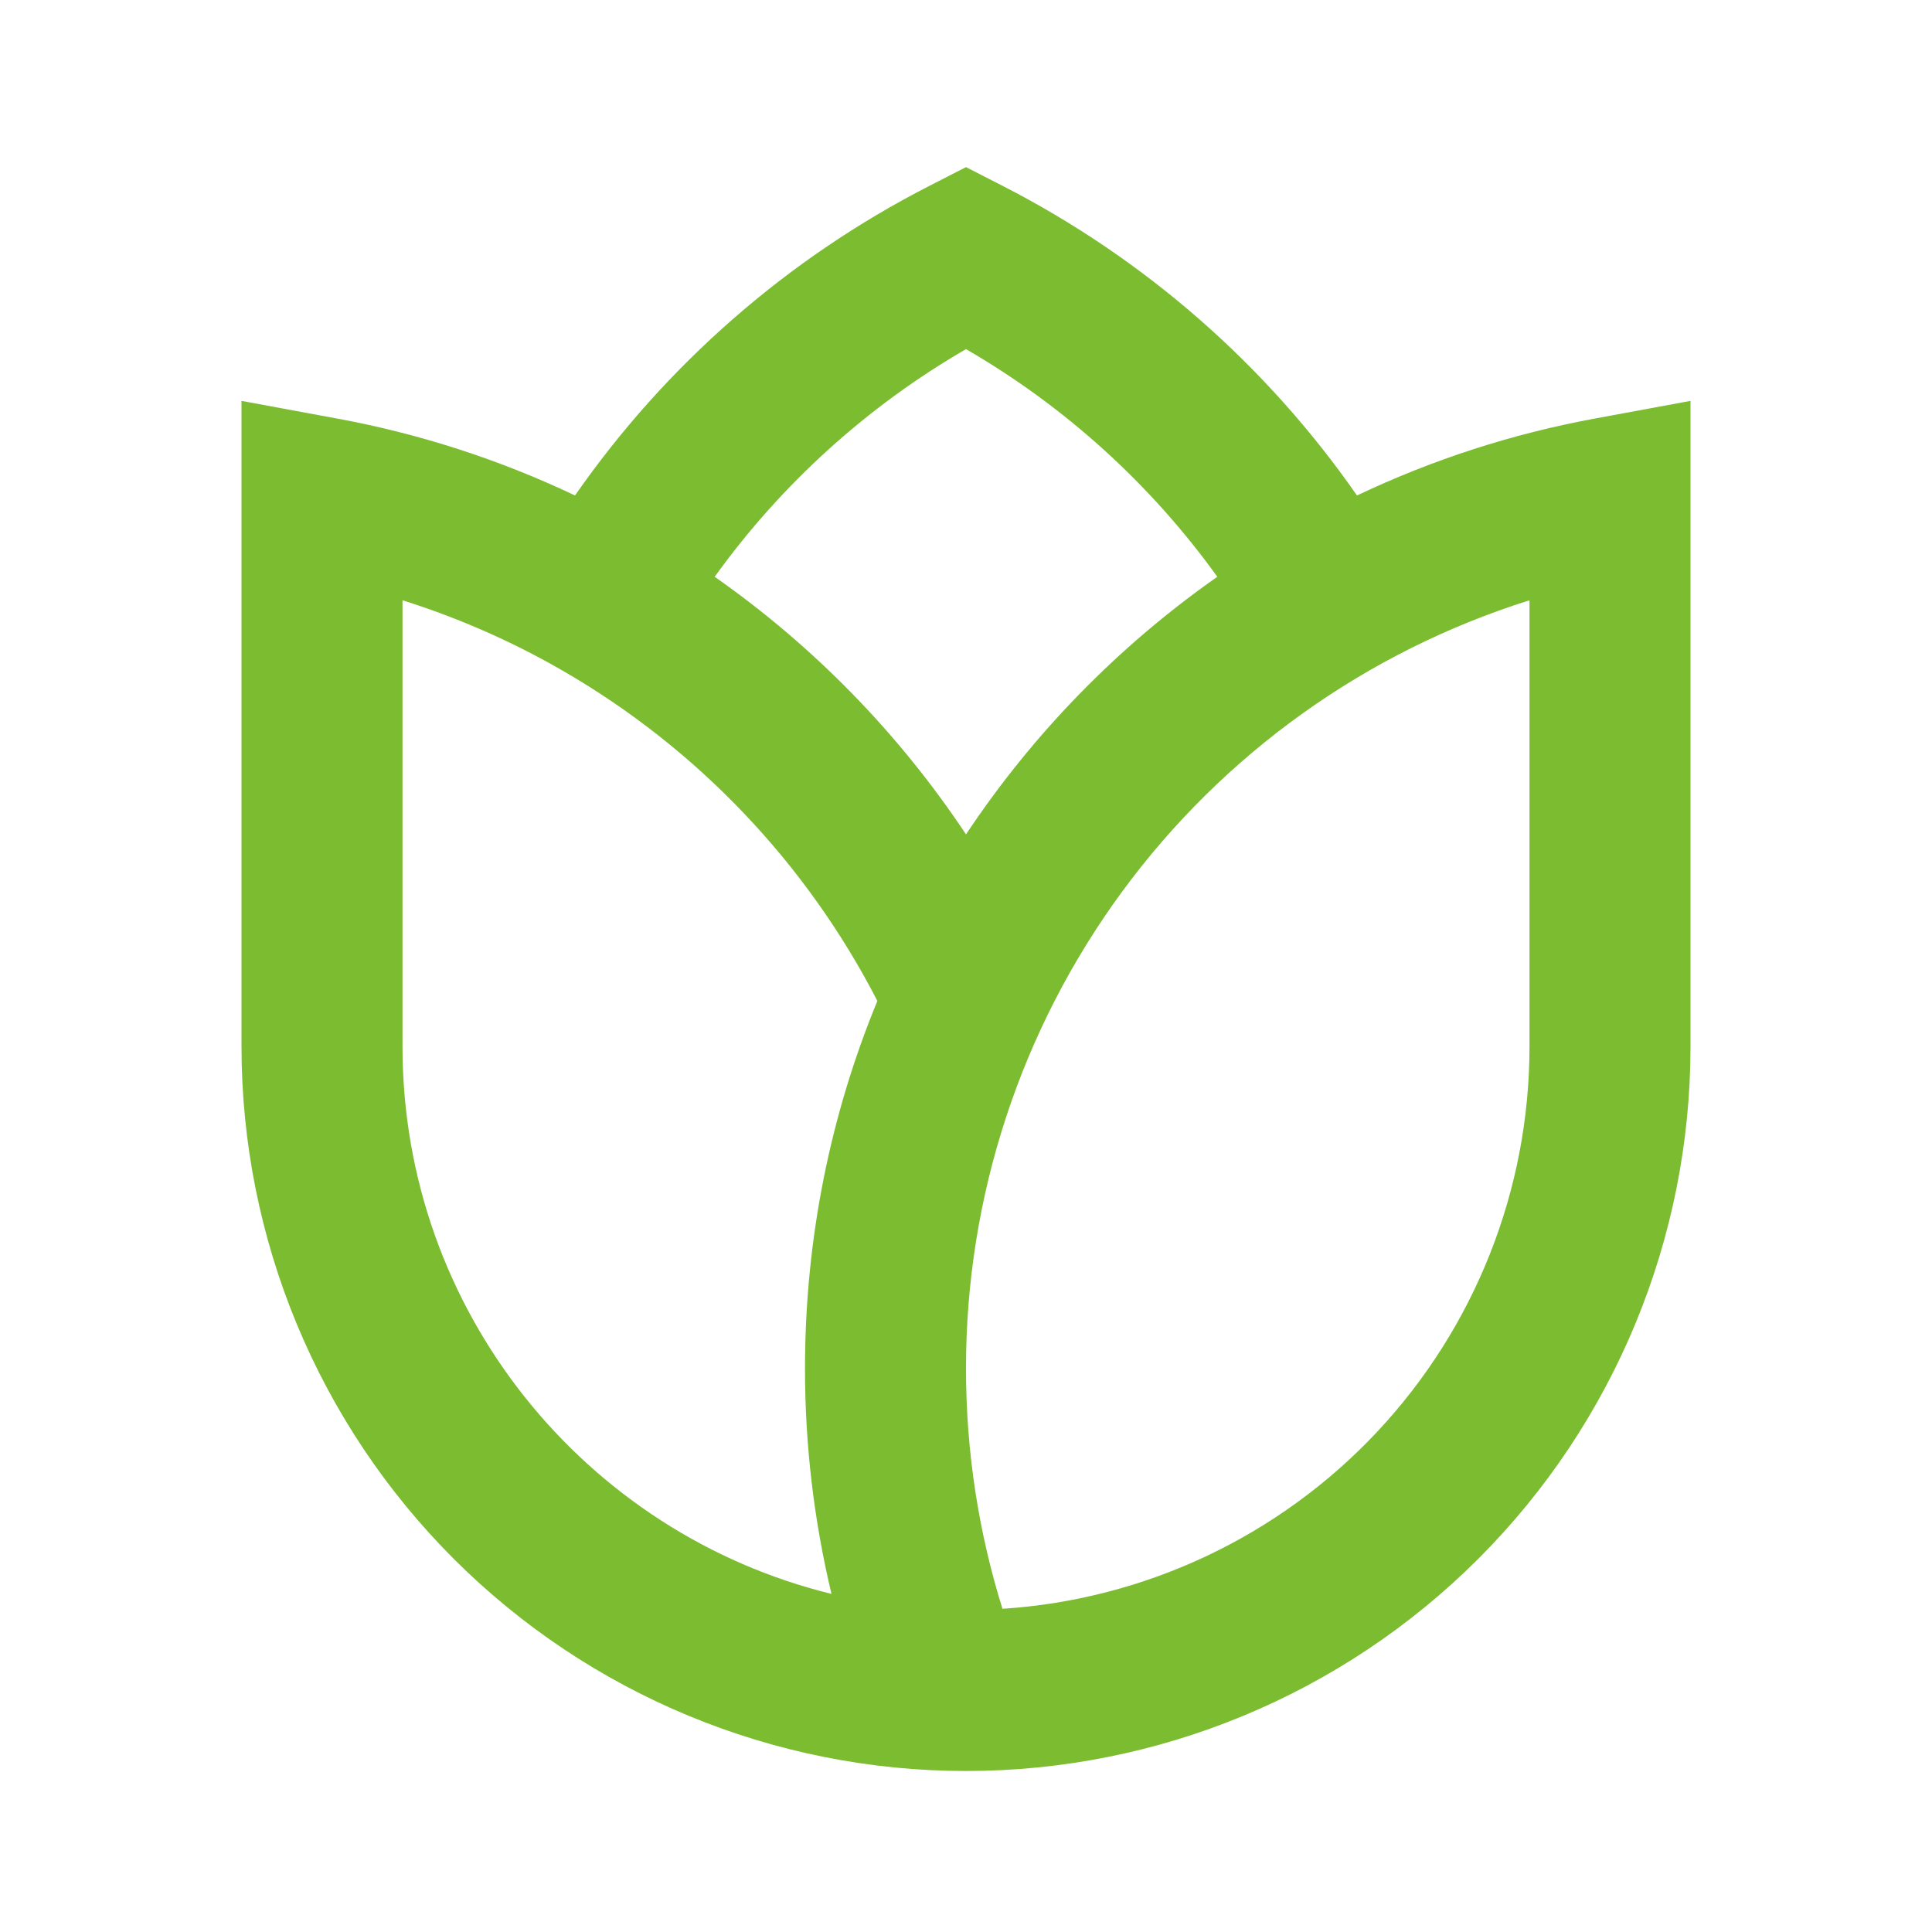 <svg width="48" height="48" viewBox="0 0 48 48" fill="none" xmlns="http://www.w3.org/2000/svg">
<path d="M24 4.152L24.91 4.618C28.431 6.42 31.455 9.062 33.714 12.31C35.596 11.416 37.588 10.772 39.638 10.396L42 9.96V26C42 30.774 40.104 35.352 36.728 38.728C33.352 42.103 28.774 44 24 44C19.226 44 14.648 42.103 11.272 38.728C7.896 35.352 6 30.774 6 26V9.96L8.36 10.396C10.411 10.772 12.403 11.415 14.286 12.31C16.545 9.062 19.569 6.42 23.09 4.618L24 4.152ZM17.756 14.33C20.218 16.055 22.336 18.226 24 20.73C25.665 18.226 27.782 16.056 30.244 14.33C28.585 12.025 26.457 10.097 24 8.674C21.543 10.097 19.415 12.025 17.756 14.33ZM21.798 24.868C20.033 21.44 17.32 18.592 13.982 16.664C12.723 15.937 11.387 15.35 10 14.914V26C10 32.58 14.54 38.1 20.658 39.6C20.22 37.765 19.999 35.886 20 34C20 30.766 20.638 27.682 21.798 24.868ZM24.908 39.97C28.456 39.739 31.784 38.167 34.215 35.573C36.647 32.978 38 29.556 38 26V14.914C33.938 16.19 30.39 18.729 27.872 22.162C25.354 25.595 23.997 29.742 24 34C24 36.082 24.318 38.088 24.906 39.97" fill="#7CBC30"/>
</svg>
